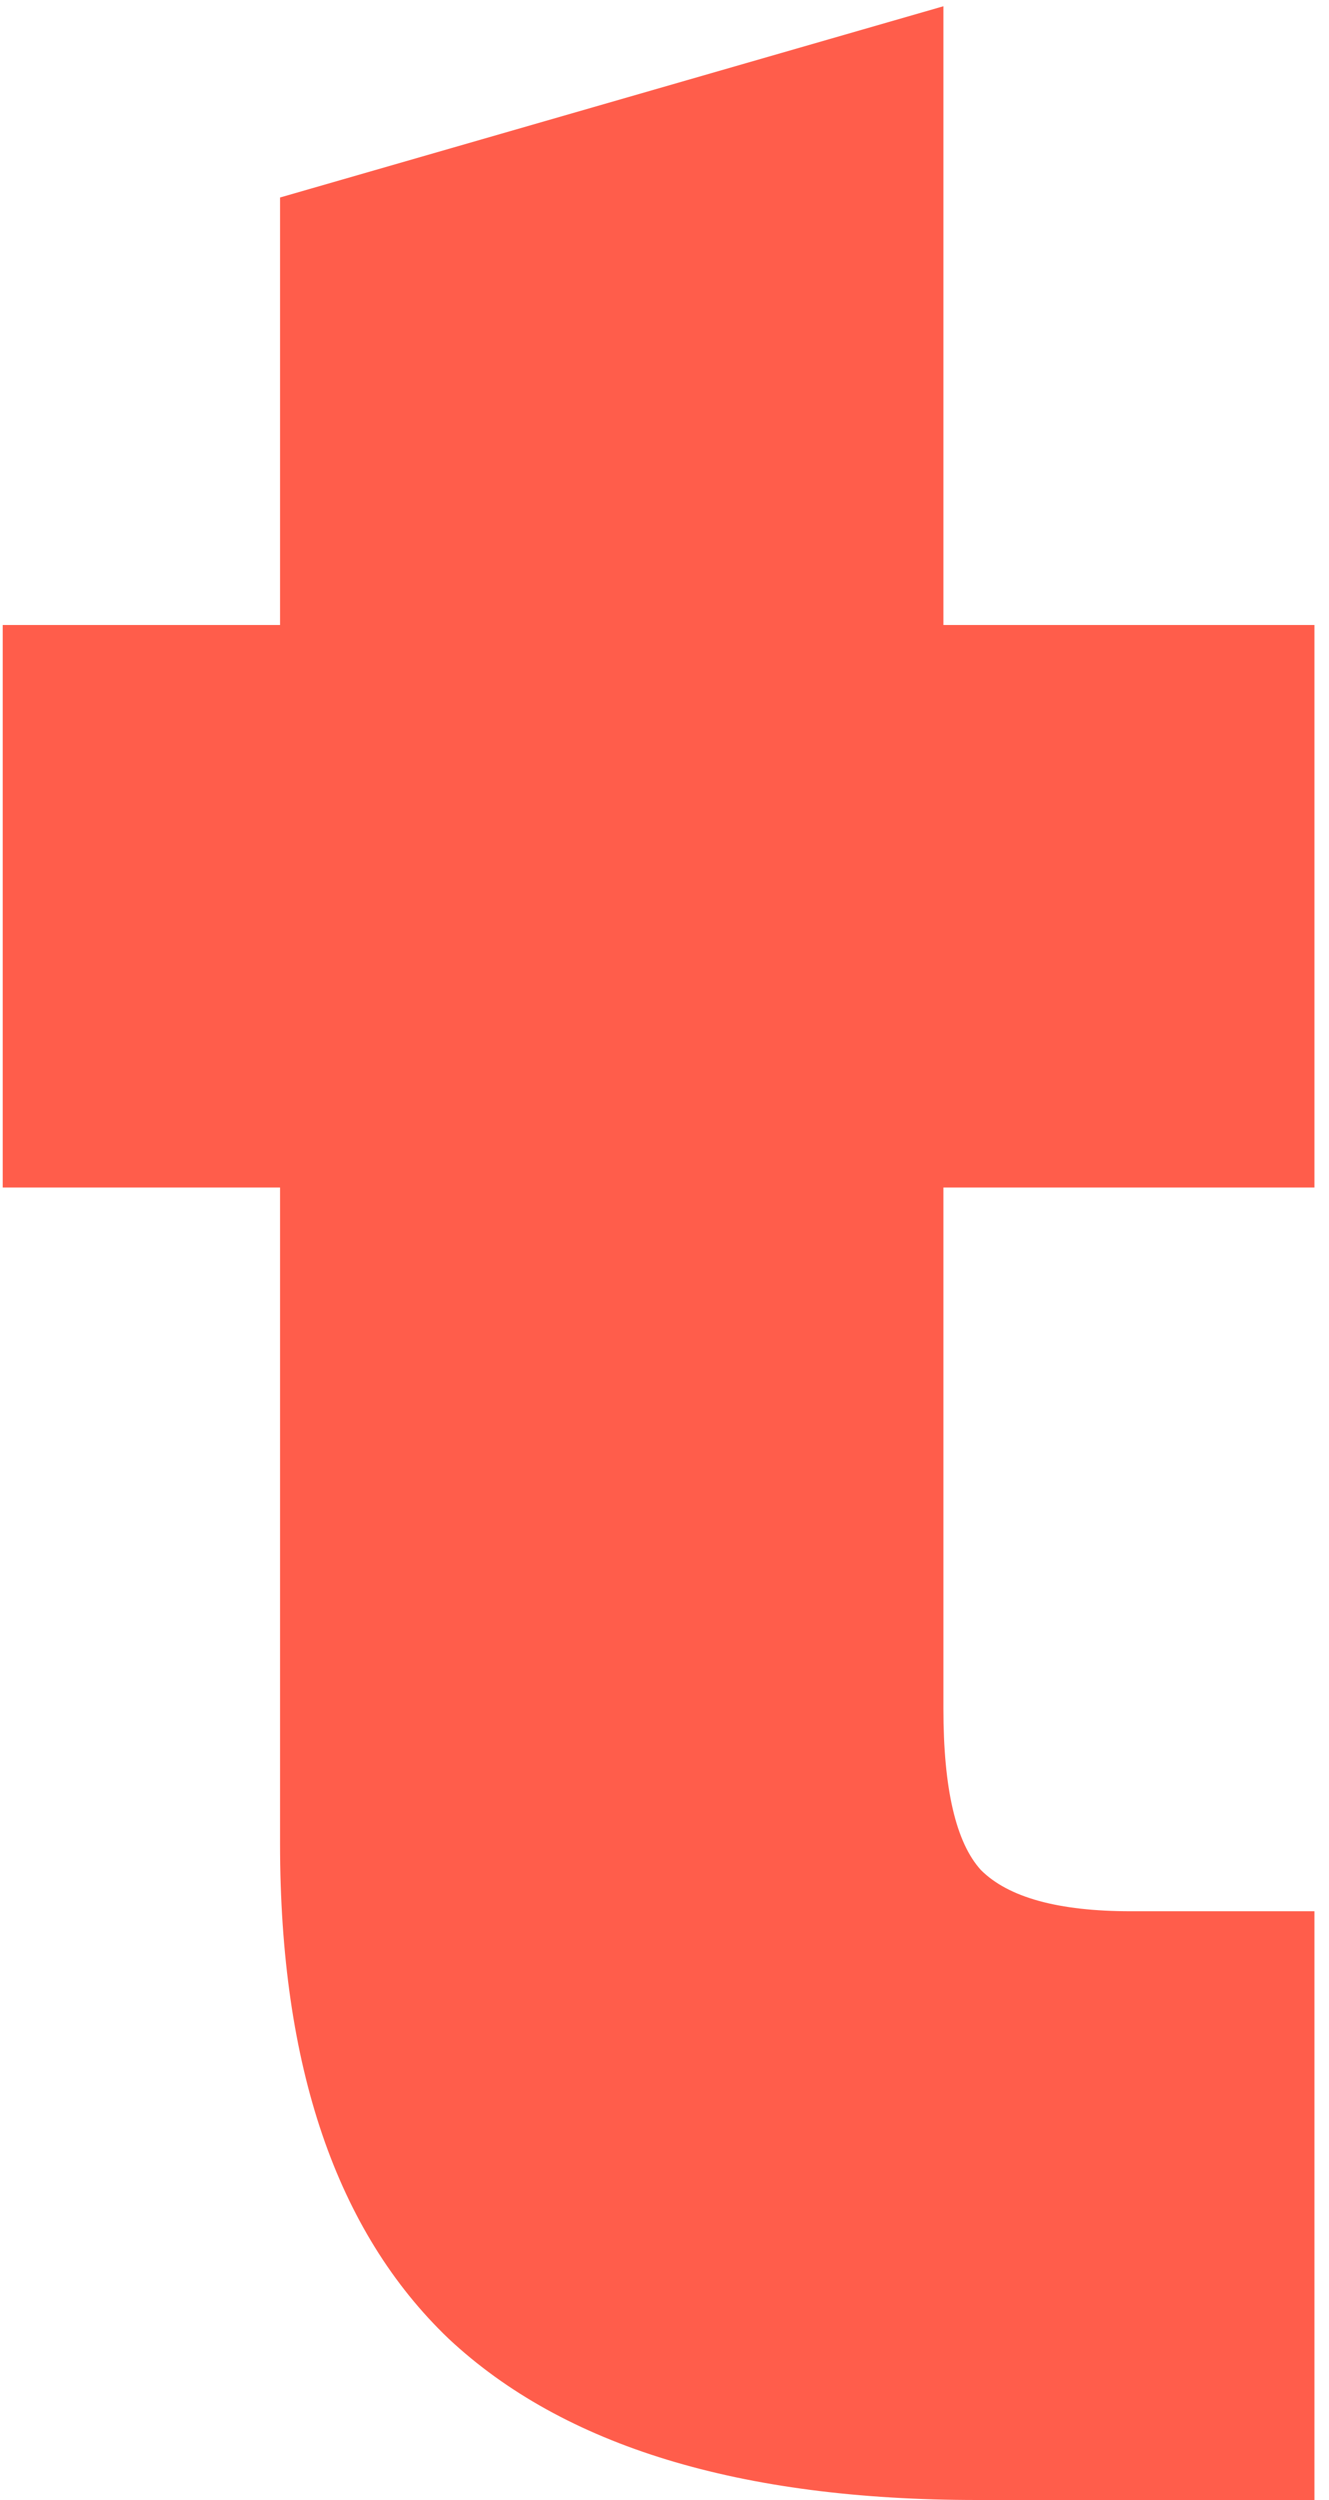 <svg width="50" height="94" viewBox="0 0 50 94" fill="none" xmlns="http://www.w3.org/2000/svg">
<path d="M49.452 44.65H35.493V64.249C35.493 67.257 35.963 69.278 36.903 70.312C37.937 71.346 39.817 71.863 42.543 71.863H49.452V94H36.762C27.832 94 21.205 91.979 16.881 87.937C12.651 83.895 10.536 77.691 10.536 69.325V44.65H0.102V23.5H10.536V7.426L35.493 0.235V23.5H49.452V44.65Z" fill="#FF5D4B"/>
</svg>
